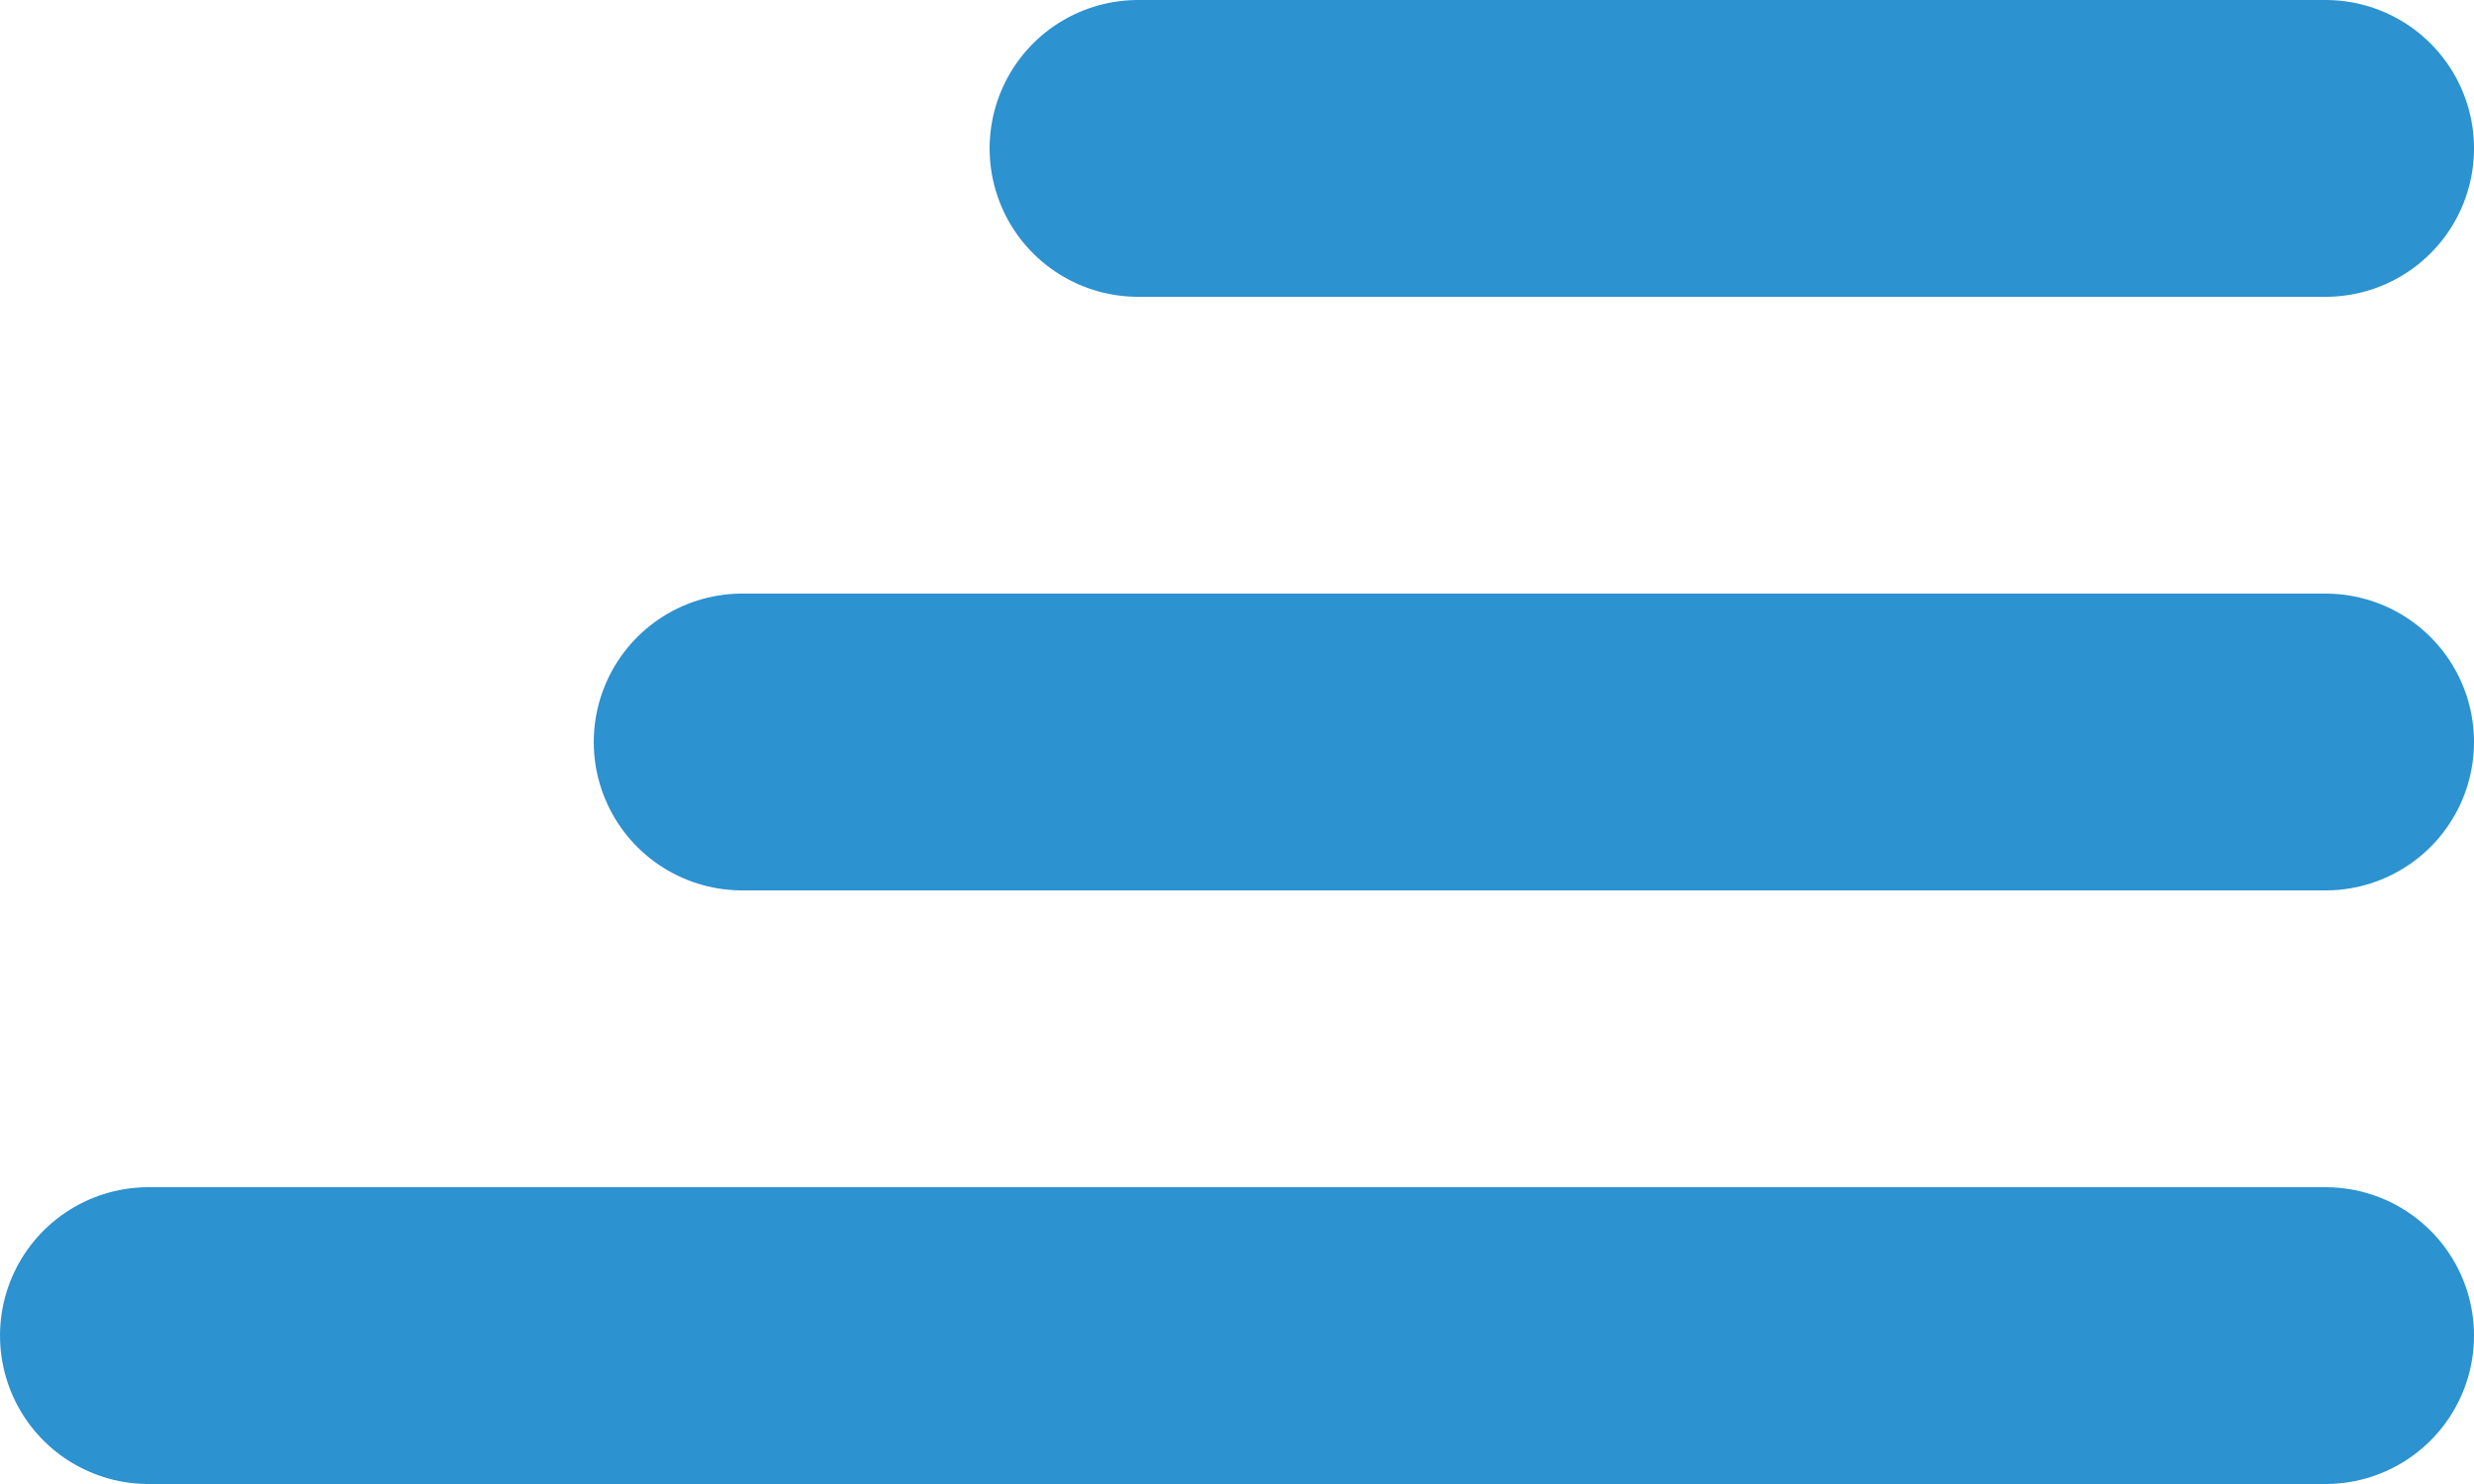 <svg xmlns="http://www.w3.org/2000/svg" width="25" height="15" viewBox="0 0 25 15">
  <g id="burger" transform="translate(-47.5 -91.5)">
    <path id="Path_55" d="M59,93H71" fill="none" stroke="#2c92d0" stroke-linecap="round" stroke-width="3"/>
    <path id="Path_56" d="M55,99H71" fill="none" stroke="#2c92d0" stroke-linecap="round" stroke-width="3"/>
    <path id="Path_57" d="M49,105H71" fill="none" stroke="#2c92d0" stroke-linecap="round" stroke-width="3"/>
  </g>
</svg>
